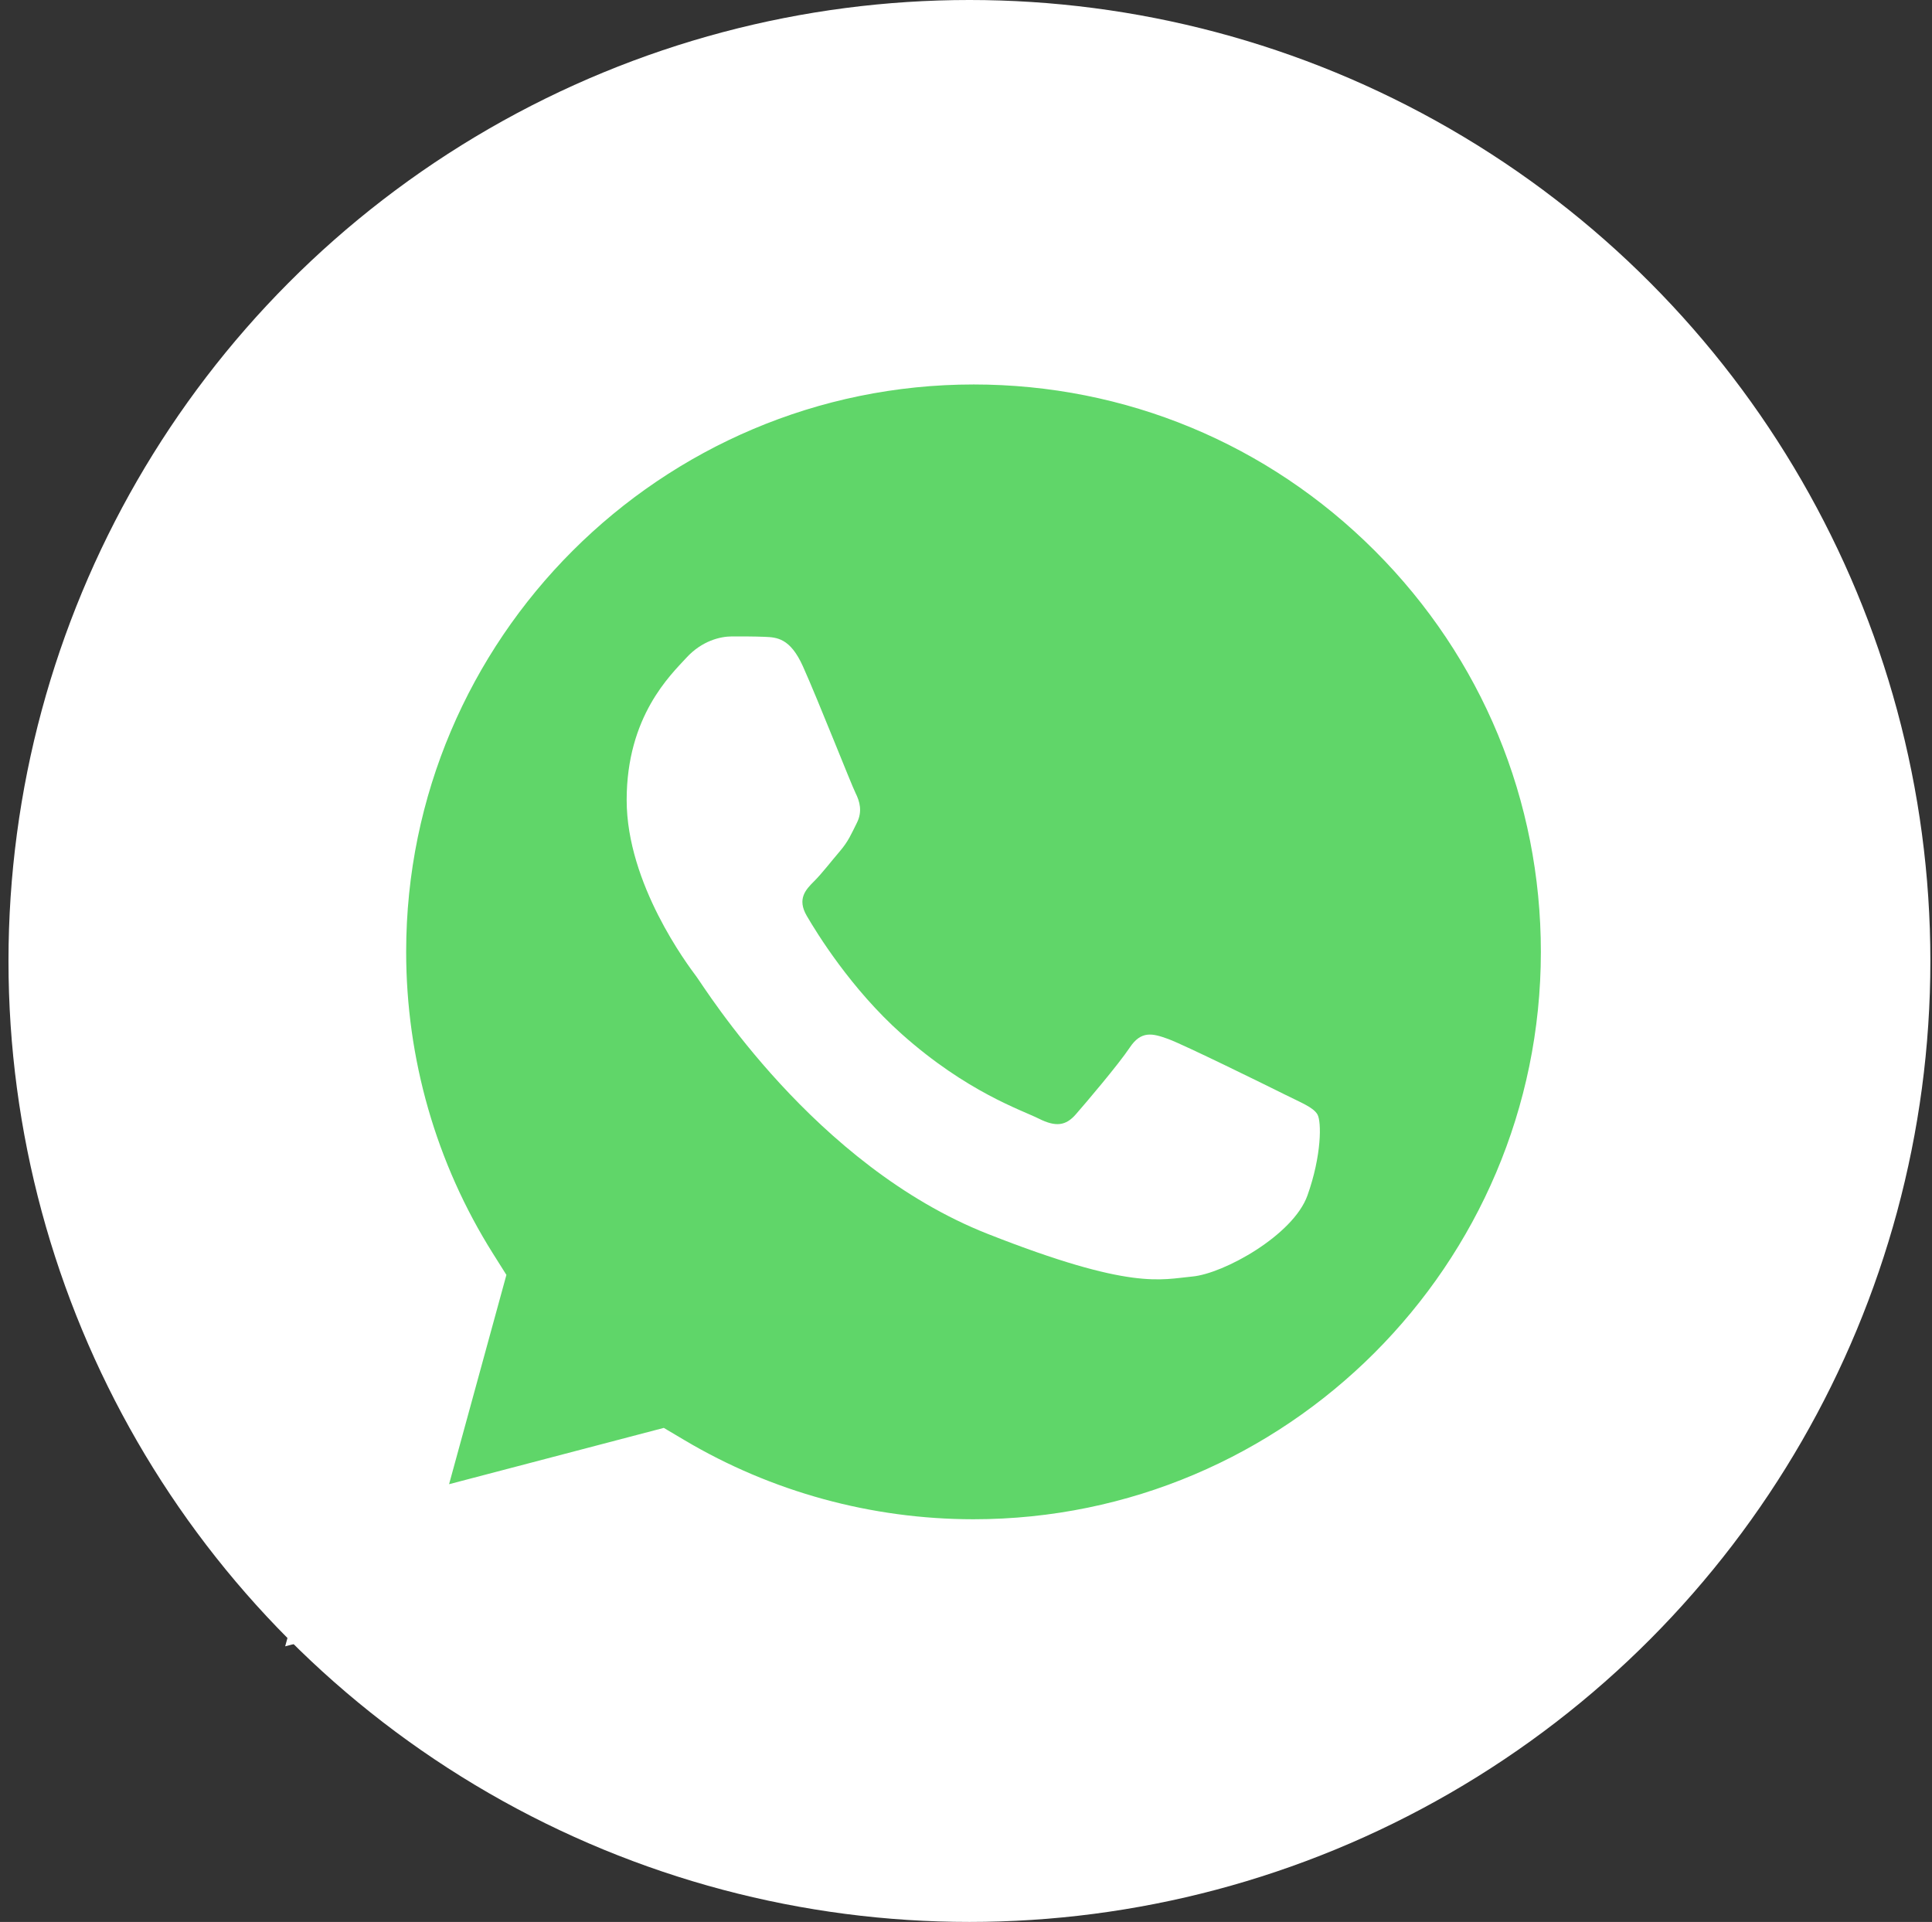 <svg width="191" height="190" viewBox="0 0 191 190" fill="none" xmlns="http://www.w3.org/2000/svg">
<rect x="0" y="0" width="191" height="190" fill="#333333" stroke="none"/>
<circle cx="95.839" cy="95" r="95" fill="white"/>
<path d="M31.085 94.093C31.082 105.569 34.081 116.775 39.783 126.652L30.54 160.399L65.075 151.343C74.627 156.543 85.33 159.268 96.206 159.269H96.234C132.137 159.269 161.363 130.054 161.378 94.144C161.385 76.744 154.615 60.381 142.314 48.071C130.016 35.762 113.659 28.98 96.231 28.972C60.324 28.972 31.101 58.185 31.086 94.093" fill="url(#paint0_linear_311_46)"/>
<path d="M28.76 94.071C28.756 105.961 31.862 117.567 37.767 127.798L28.193 162.754L63.967 153.374C73.824 158.748 84.922 161.582 96.214 161.586H96.243C133.434 161.586 163.71 131.32 163.726 94.125C163.732 76.1 156.718 59.149 143.978 46.398C131.237 33.648 114.295 26.622 96.243 26.614C59.046 26.614 28.775 56.876 28.76 94.071ZM50.064 126.036L48.729 123.916C43.114 114.987 40.15 104.67 40.154 94.076C40.166 63.16 65.326 38.008 96.265 38.008C111.247 38.014 125.328 43.854 135.918 54.451C146.509 65.049 152.336 79.137 152.332 94.121C152.318 125.037 127.158 150.192 96.243 150.192H96.221C86.155 150.187 76.283 147.484 67.674 142.375L65.625 141.16L44.396 146.726L50.064 126.036Z" fill="url(#paint1_linear_311_46)"/>
<path d="M79.376 65.87C78.113 63.062 76.784 63.005 75.583 62.956C74.599 62.914 73.474 62.917 72.351 62.917C71.227 62.917 69.4 63.34 67.855 65.026C66.309 66.714 61.953 70.793 61.953 79.088C61.953 87.384 67.995 95.401 68.838 96.528C69.681 97.651 80.503 115.22 97.641 121.979C111.885 127.595 114.783 126.478 117.875 126.196C120.966 125.916 127.851 122.119 129.256 118.182C130.661 114.245 130.661 110.87 130.24 110.165C129.818 109.462 128.694 109.04 127.008 108.198C125.321 107.355 117.031 103.275 115.486 102.712C113.94 102.15 112.816 101.869 111.691 103.558C110.567 105.243 107.338 109.04 106.354 110.165C105.371 111.292 104.386 111.432 102.701 110.589C101.013 109.743 95.583 107.965 89.141 102.221C84.128 97.752 80.744 92.232 79.76 90.544C78.777 88.858 79.655 87.945 80.5 87.104C81.258 86.349 82.187 85.135 83.031 84.151C83.872 83.166 84.152 82.464 84.715 81.339C85.277 80.214 84.996 79.229 84.575 78.386C84.152 77.542 80.876 69.203 79.376 65.87Z" fill="white"/>
<defs>
<linearGradient id="paint0_linear_311_46" x1="6572.45" y1="13171.7" x2="6572.45" y2="28.972" gradientUnits="userSpaceOnUse">
<stop stop-color="#1FAF38"/>
<stop offset="1" stop-color="#60D669"/>
</linearGradient>
<linearGradient id="paint1_linear_311_46" x1="6804.82" y1="13640.6" x2="6804.82" y2="26.614" gradientUnits="userSpaceOnUse">
<stop stop-color="#F9F9F9"/>
<stop offset="1" stop-color="white"/>
</linearGradient>
</defs>
</svg>
